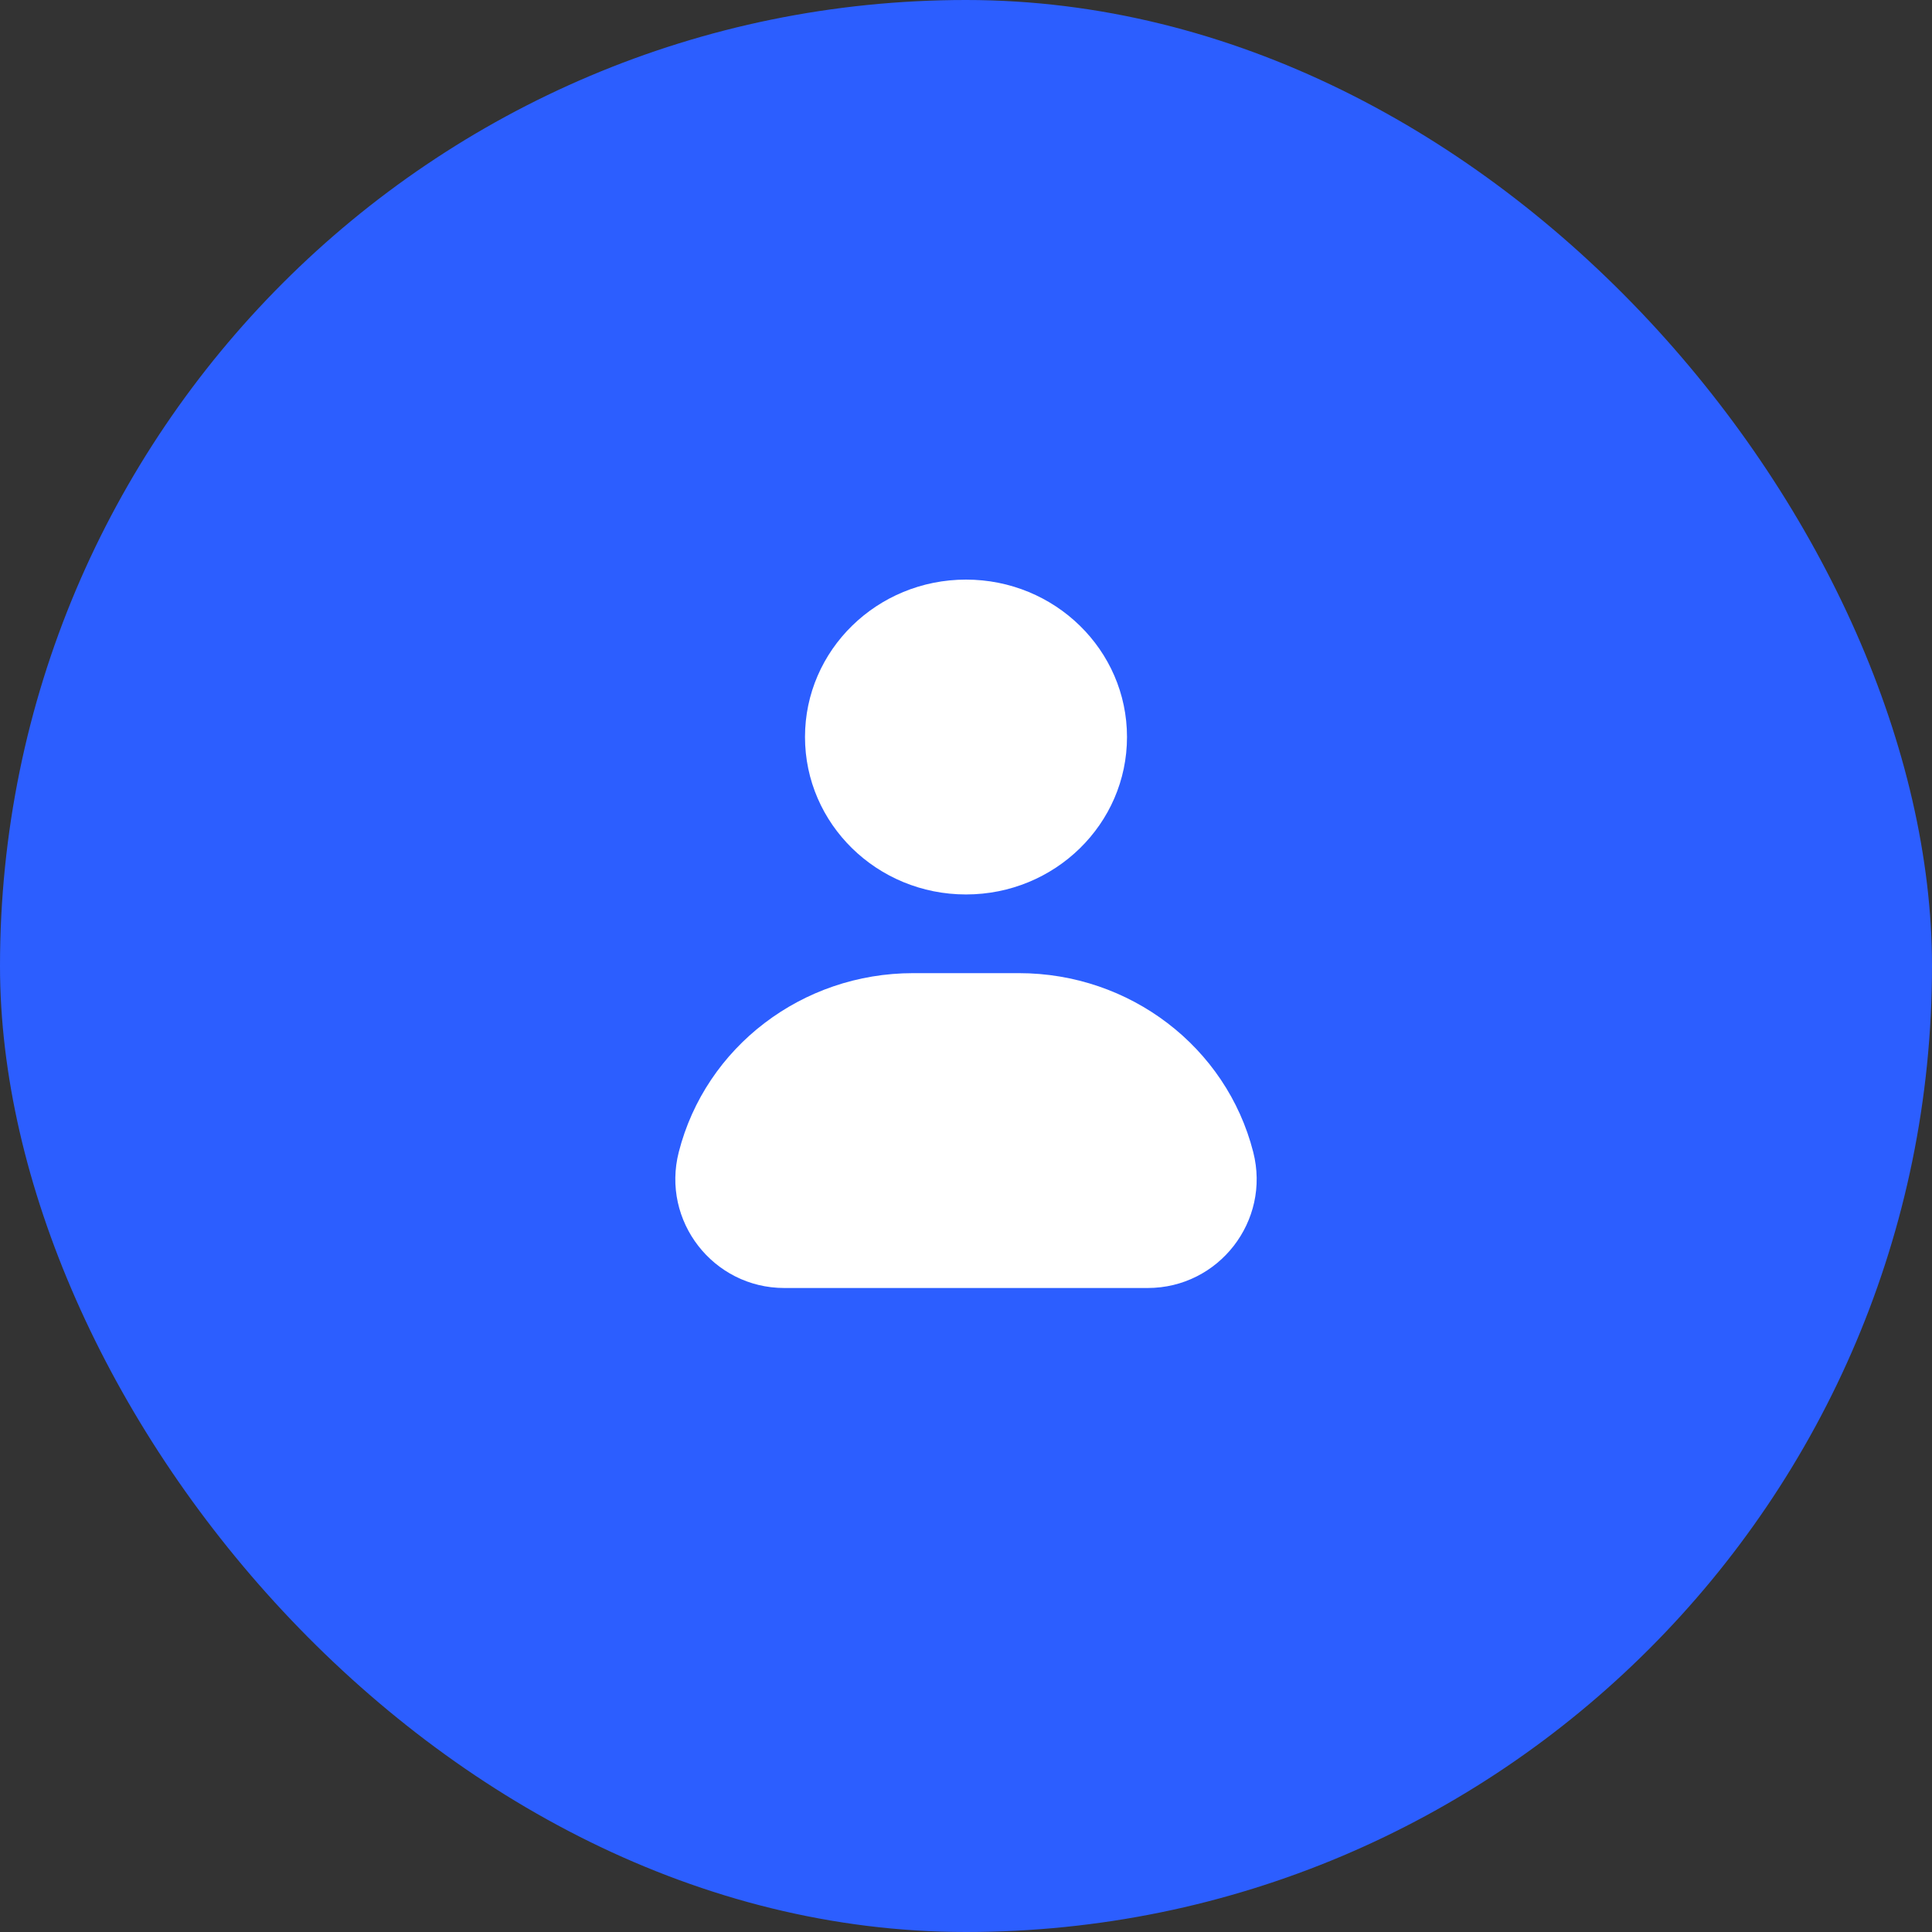 <?xml version="1.0" encoding="UTF-8"?> <svg xmlns="http://www.w3.org/2000/svg" width="30" height="30" viewBox="0 0 30 30" fill="none"><rect x="0" y="0" width="30" height="30" fill="#333333" stroke="none"/><rect width="30" height="30" rx="15" fill="#2C5EFF"></rect><path d="M15 13.889C16.381 13.889 17.5 12.794 17.5 11.444C17.5 10.094 16.381 9 15 9C13.619 9 12.5 10.094 12.5 11.444C12.5 12.794 13.619 13.889 15 13.889Z" fill="white"></path><path d="M14.178 15.111C12.457 15.111 10.957 16.256 10.54 17.889C10.266 18.959 11.075 20 12.179 20H17.821C18.925 20 19.734 18.959 19.46 17.889C19.043 16.256 17.543 15.111 15.822 15.111H14.178Z" fill="white"></path></svg> 
